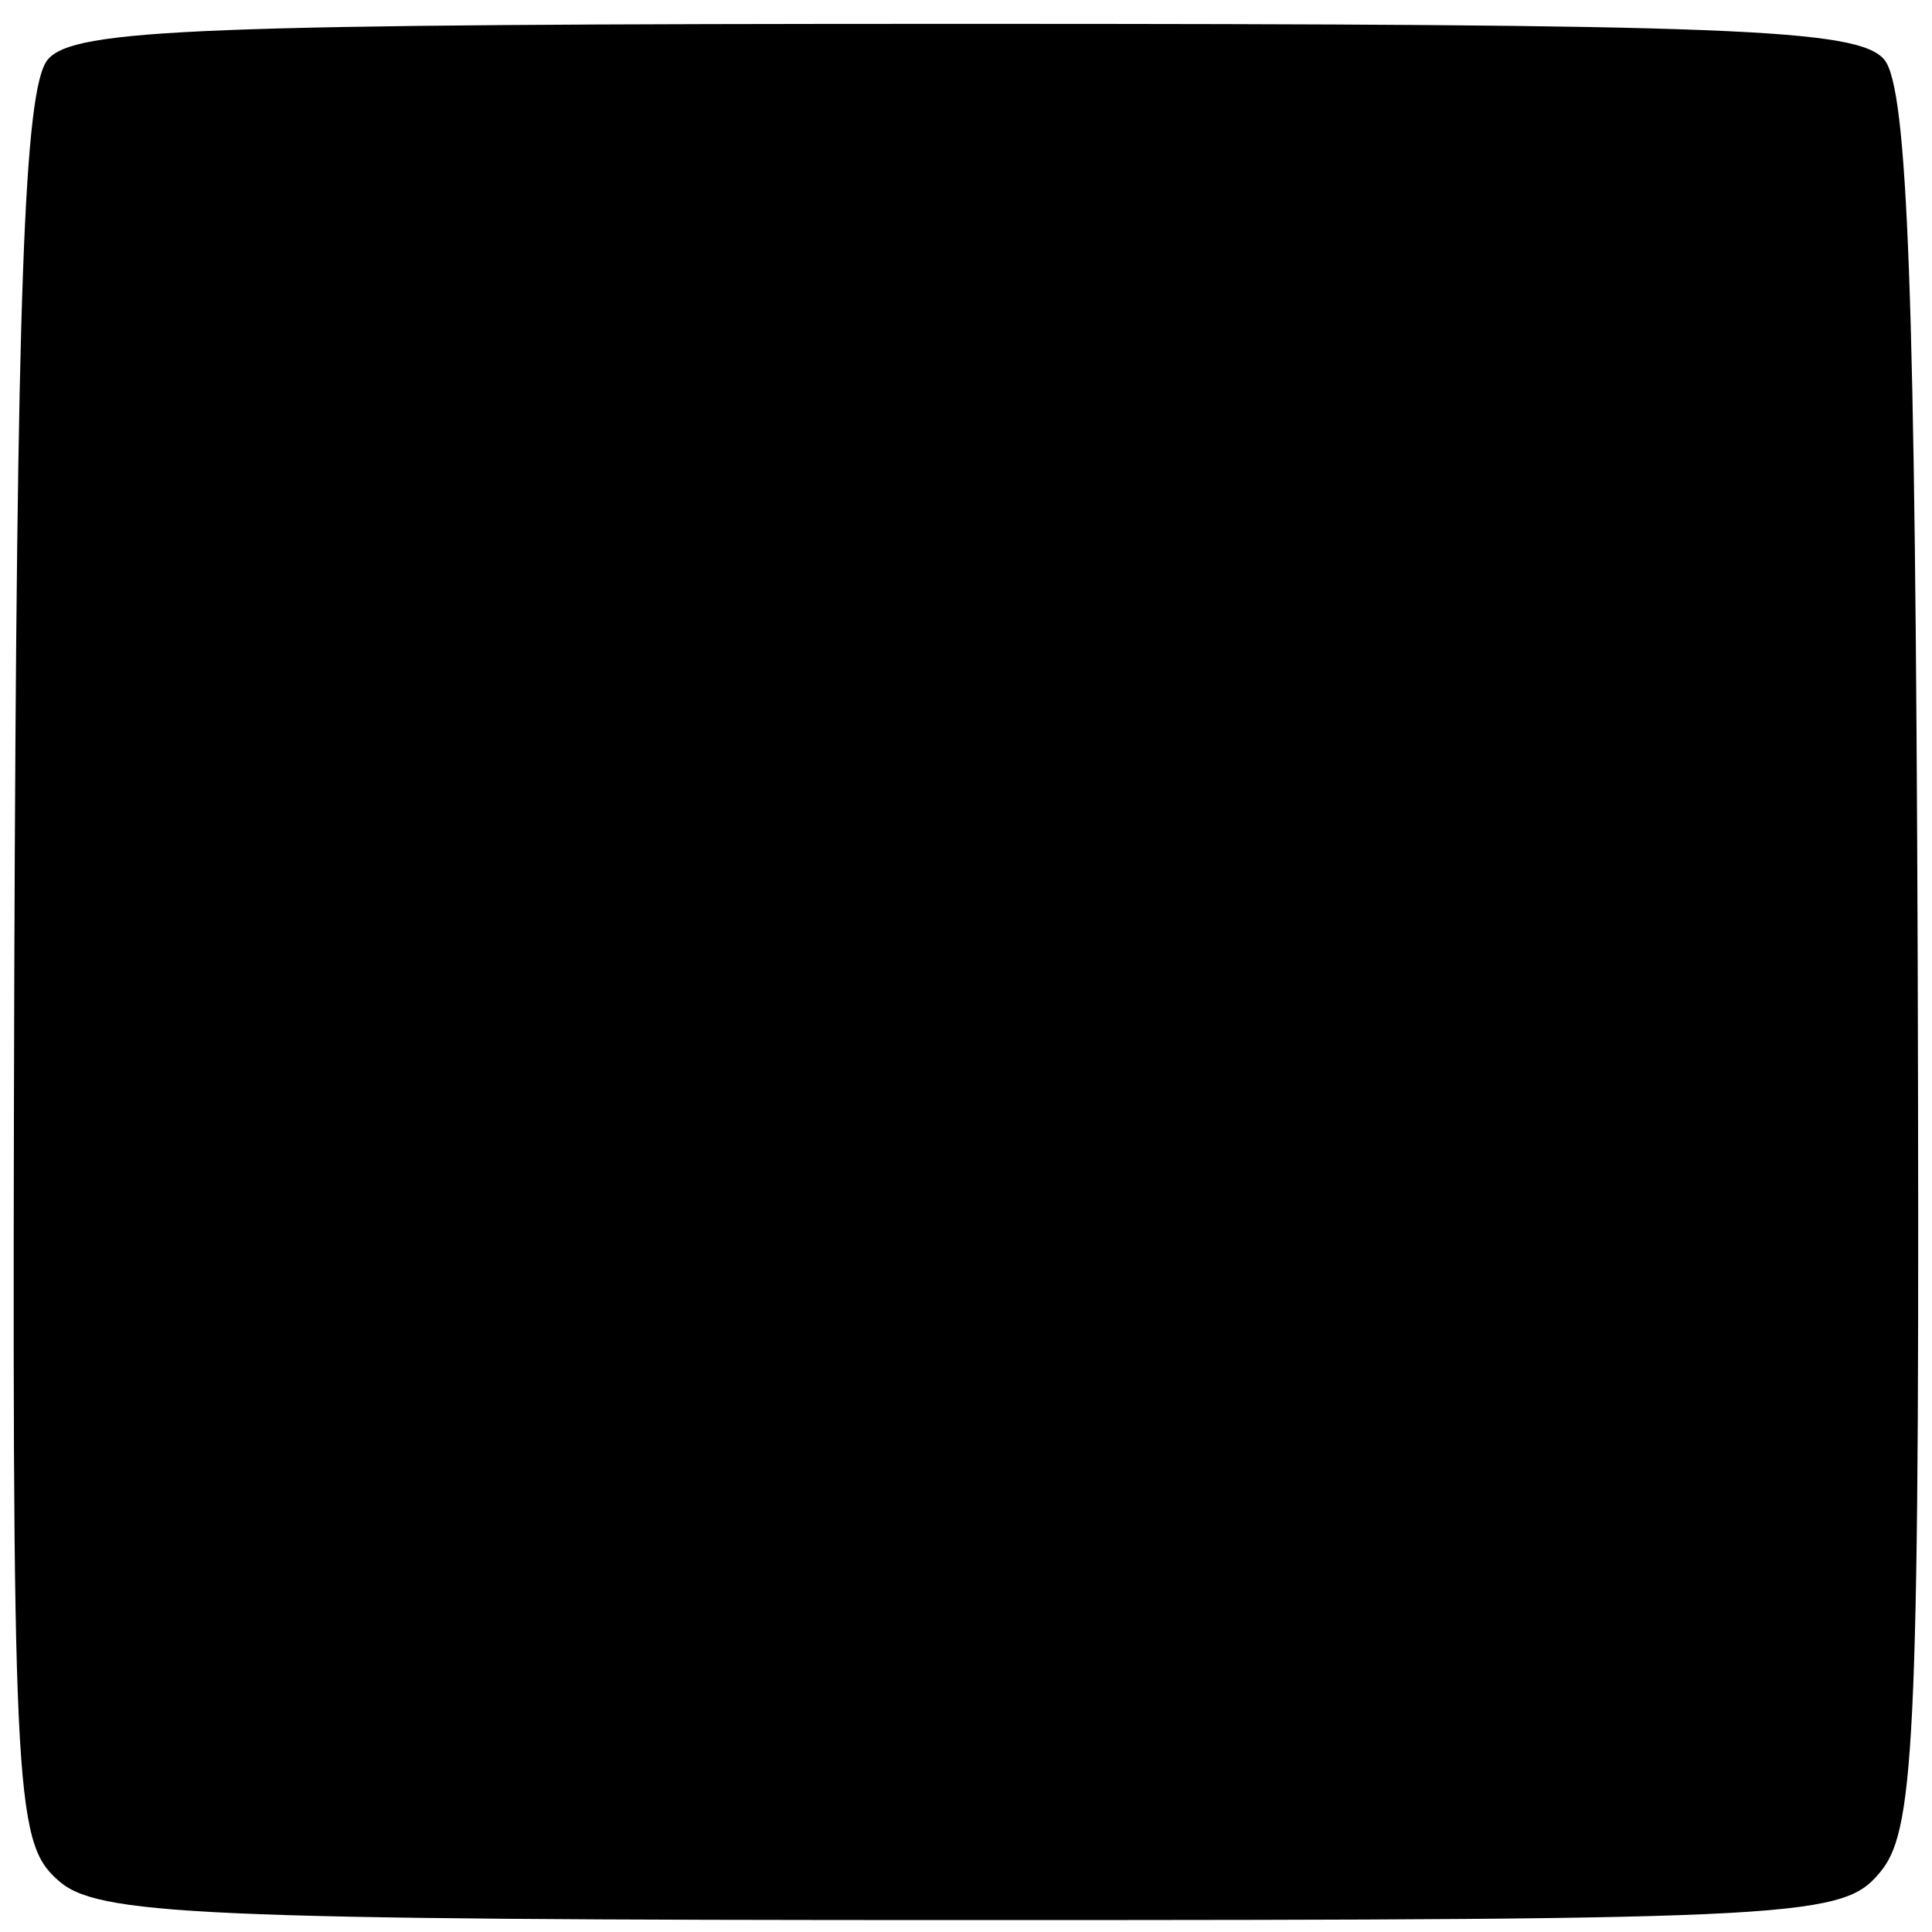 <?xml version="1.0" standalone="no"?>
<!DOCTYPE svg PUBLIC "-//W3C//DTD SVG 20010904//EN"
 "http://www.w3.org/TR/2001/REC-SVG-20010904/DTD/svg10.dtd">
<svg version="1.0" xmlns="http://www.w3.org/2000/svg"
 width="81pt" height="81pt" viewBox="0 0 81 81"
 preserveAspectRatio="xMidYMid meet">
<g transform="translate(0,81) scale(0.1,-0.1)"
fill="#000000" stroke="none">
<path d="M20 785 c-10 -12 -13 -100 -14 -381 -1 -344 0 -366 18 -382 16 -15
56 -17 383 -17 355 0 366 1 382 21 14 18 16 60 15 382 -1 276 -4 365 -14 377
-11 13 -63 15 -385 15 -323 0 -374 -2 -385 -15z"/>
</g>
</svg>
